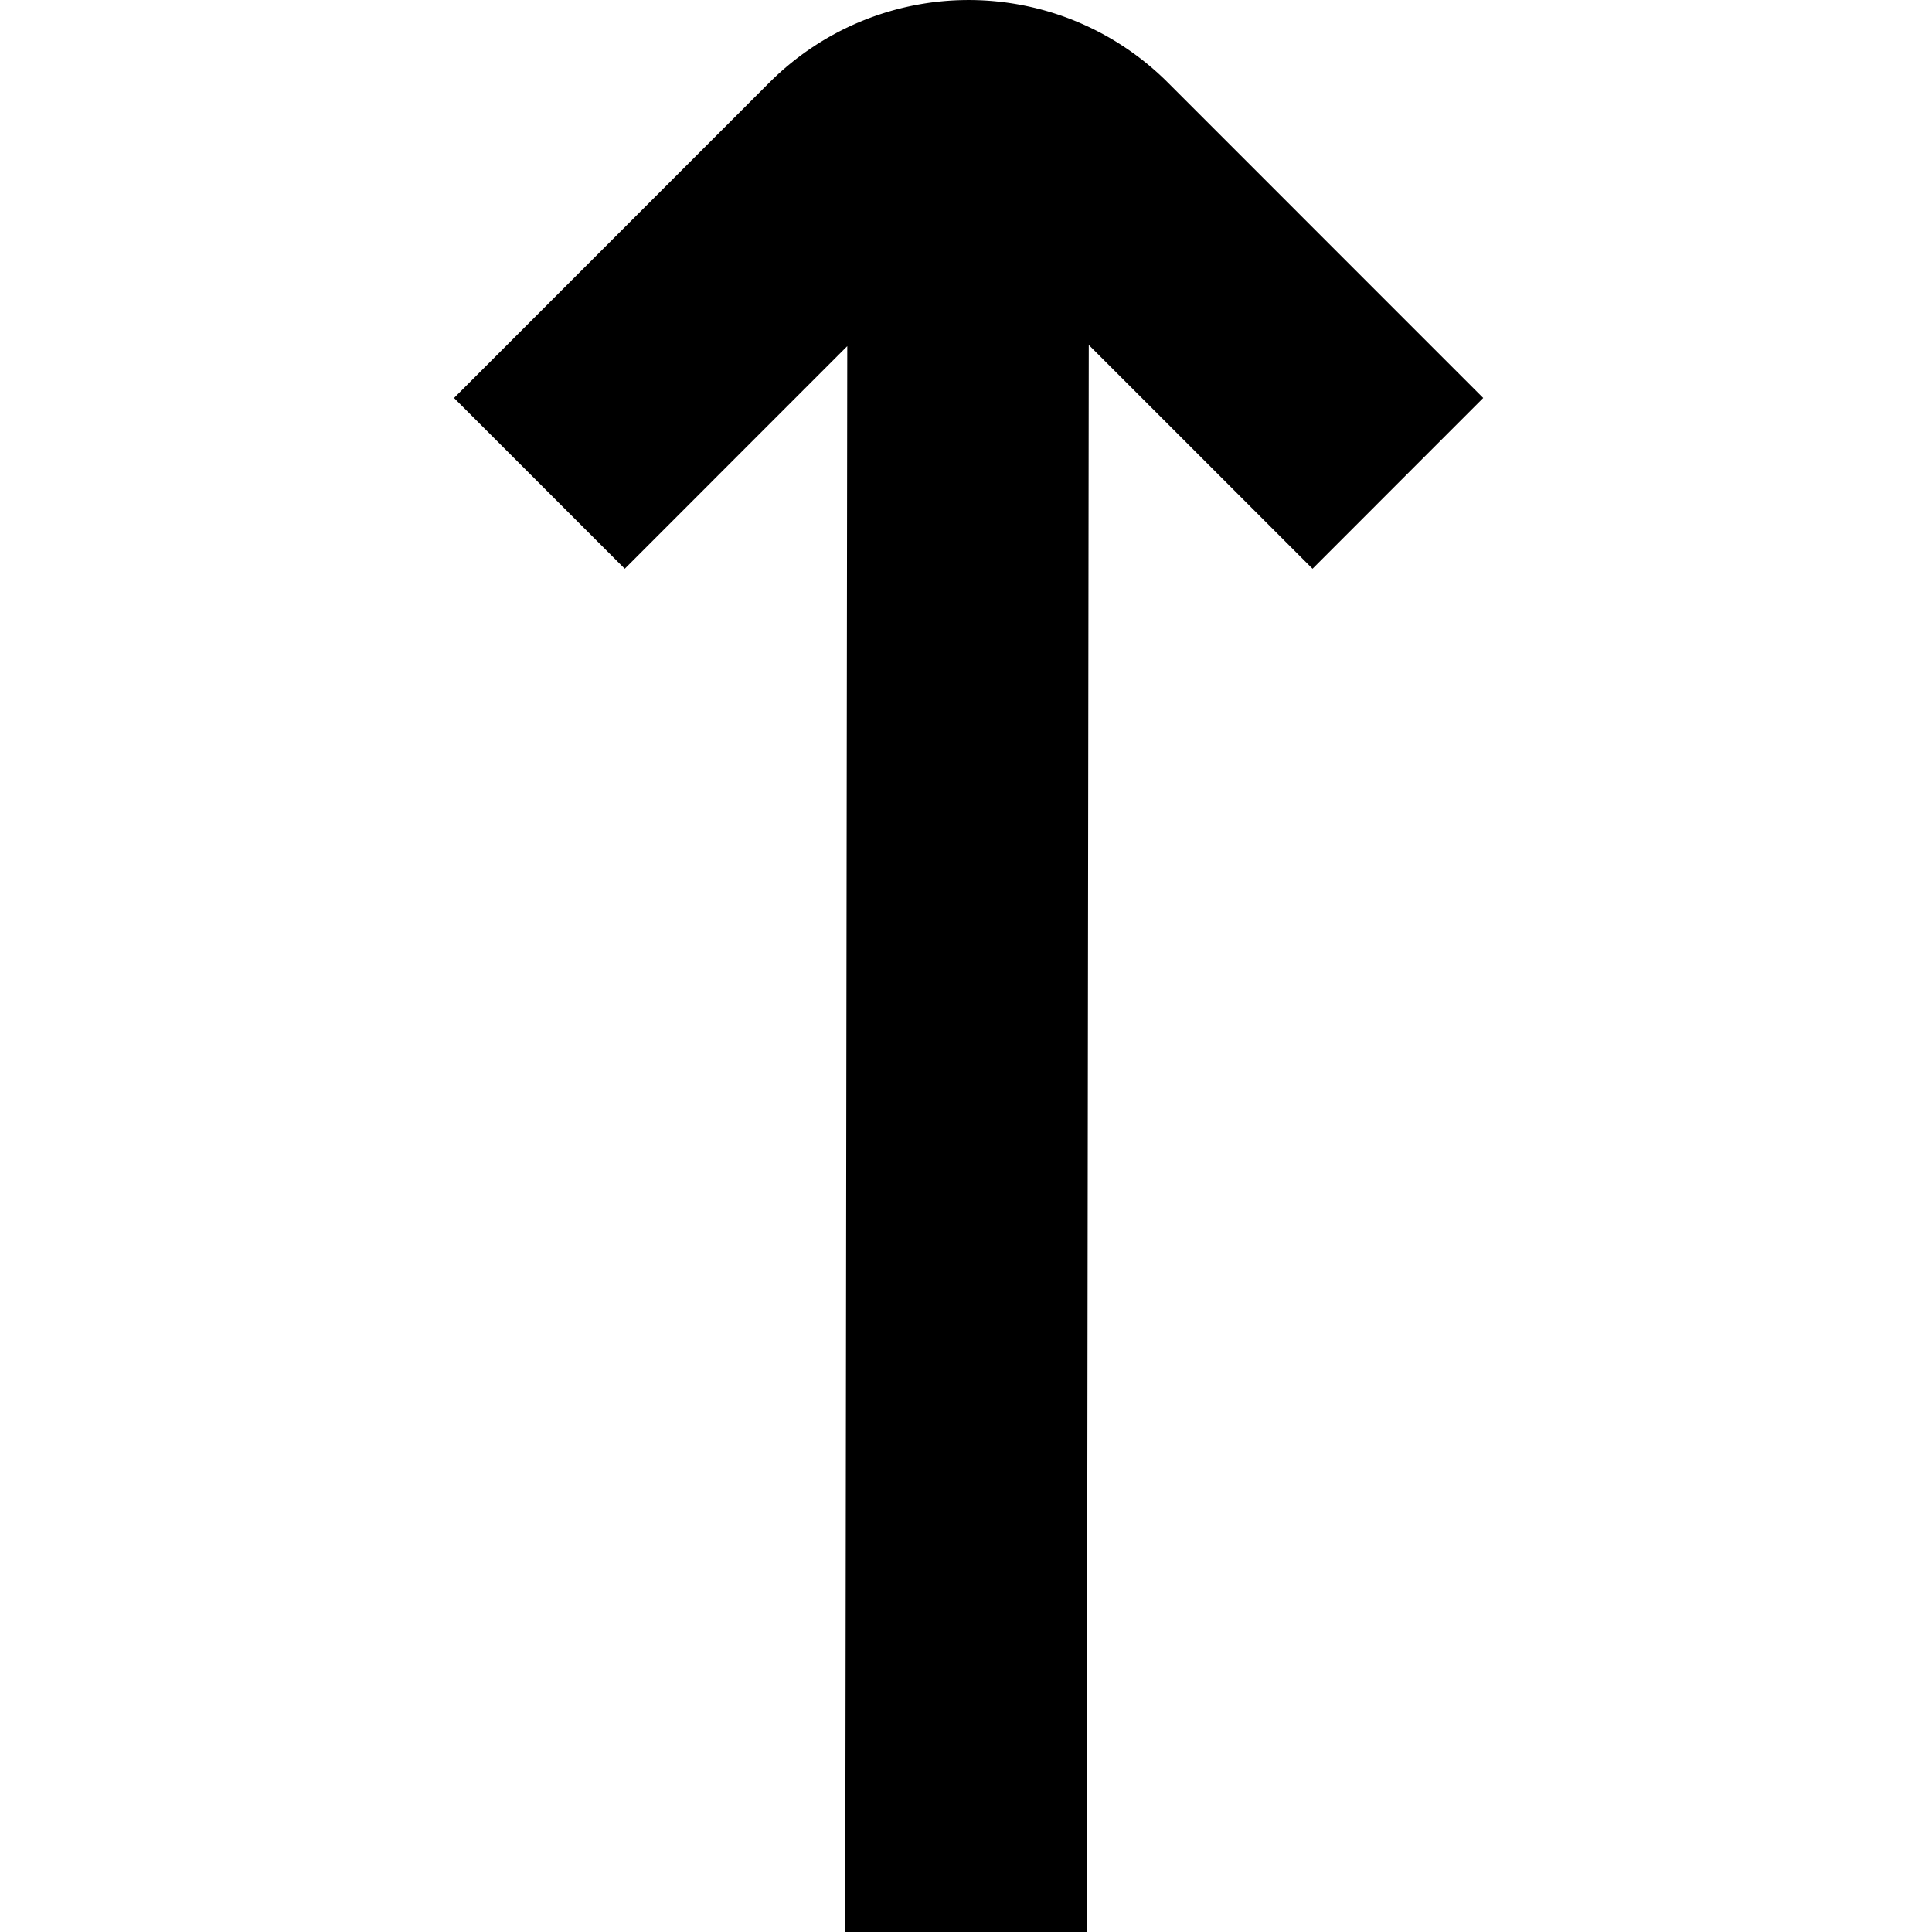 <?xml version="1.0" encoding="UTF-8"?>
<svg xmlns="http://www.w3.org/2000/svg" id="Isolation_Mode" data-name="Isolation Mode" viewBox="0 0 24 24" width="512" height="512"><path d="M16.305,7.065l-2.78-2.78L13.5,24l-3,0,.025-19.7L7.761,7.065,5.64,4.944,9.558,1.025a3.5,3.5,0,0,1,4.949,0l3.918,3.919Z"/></svg>
